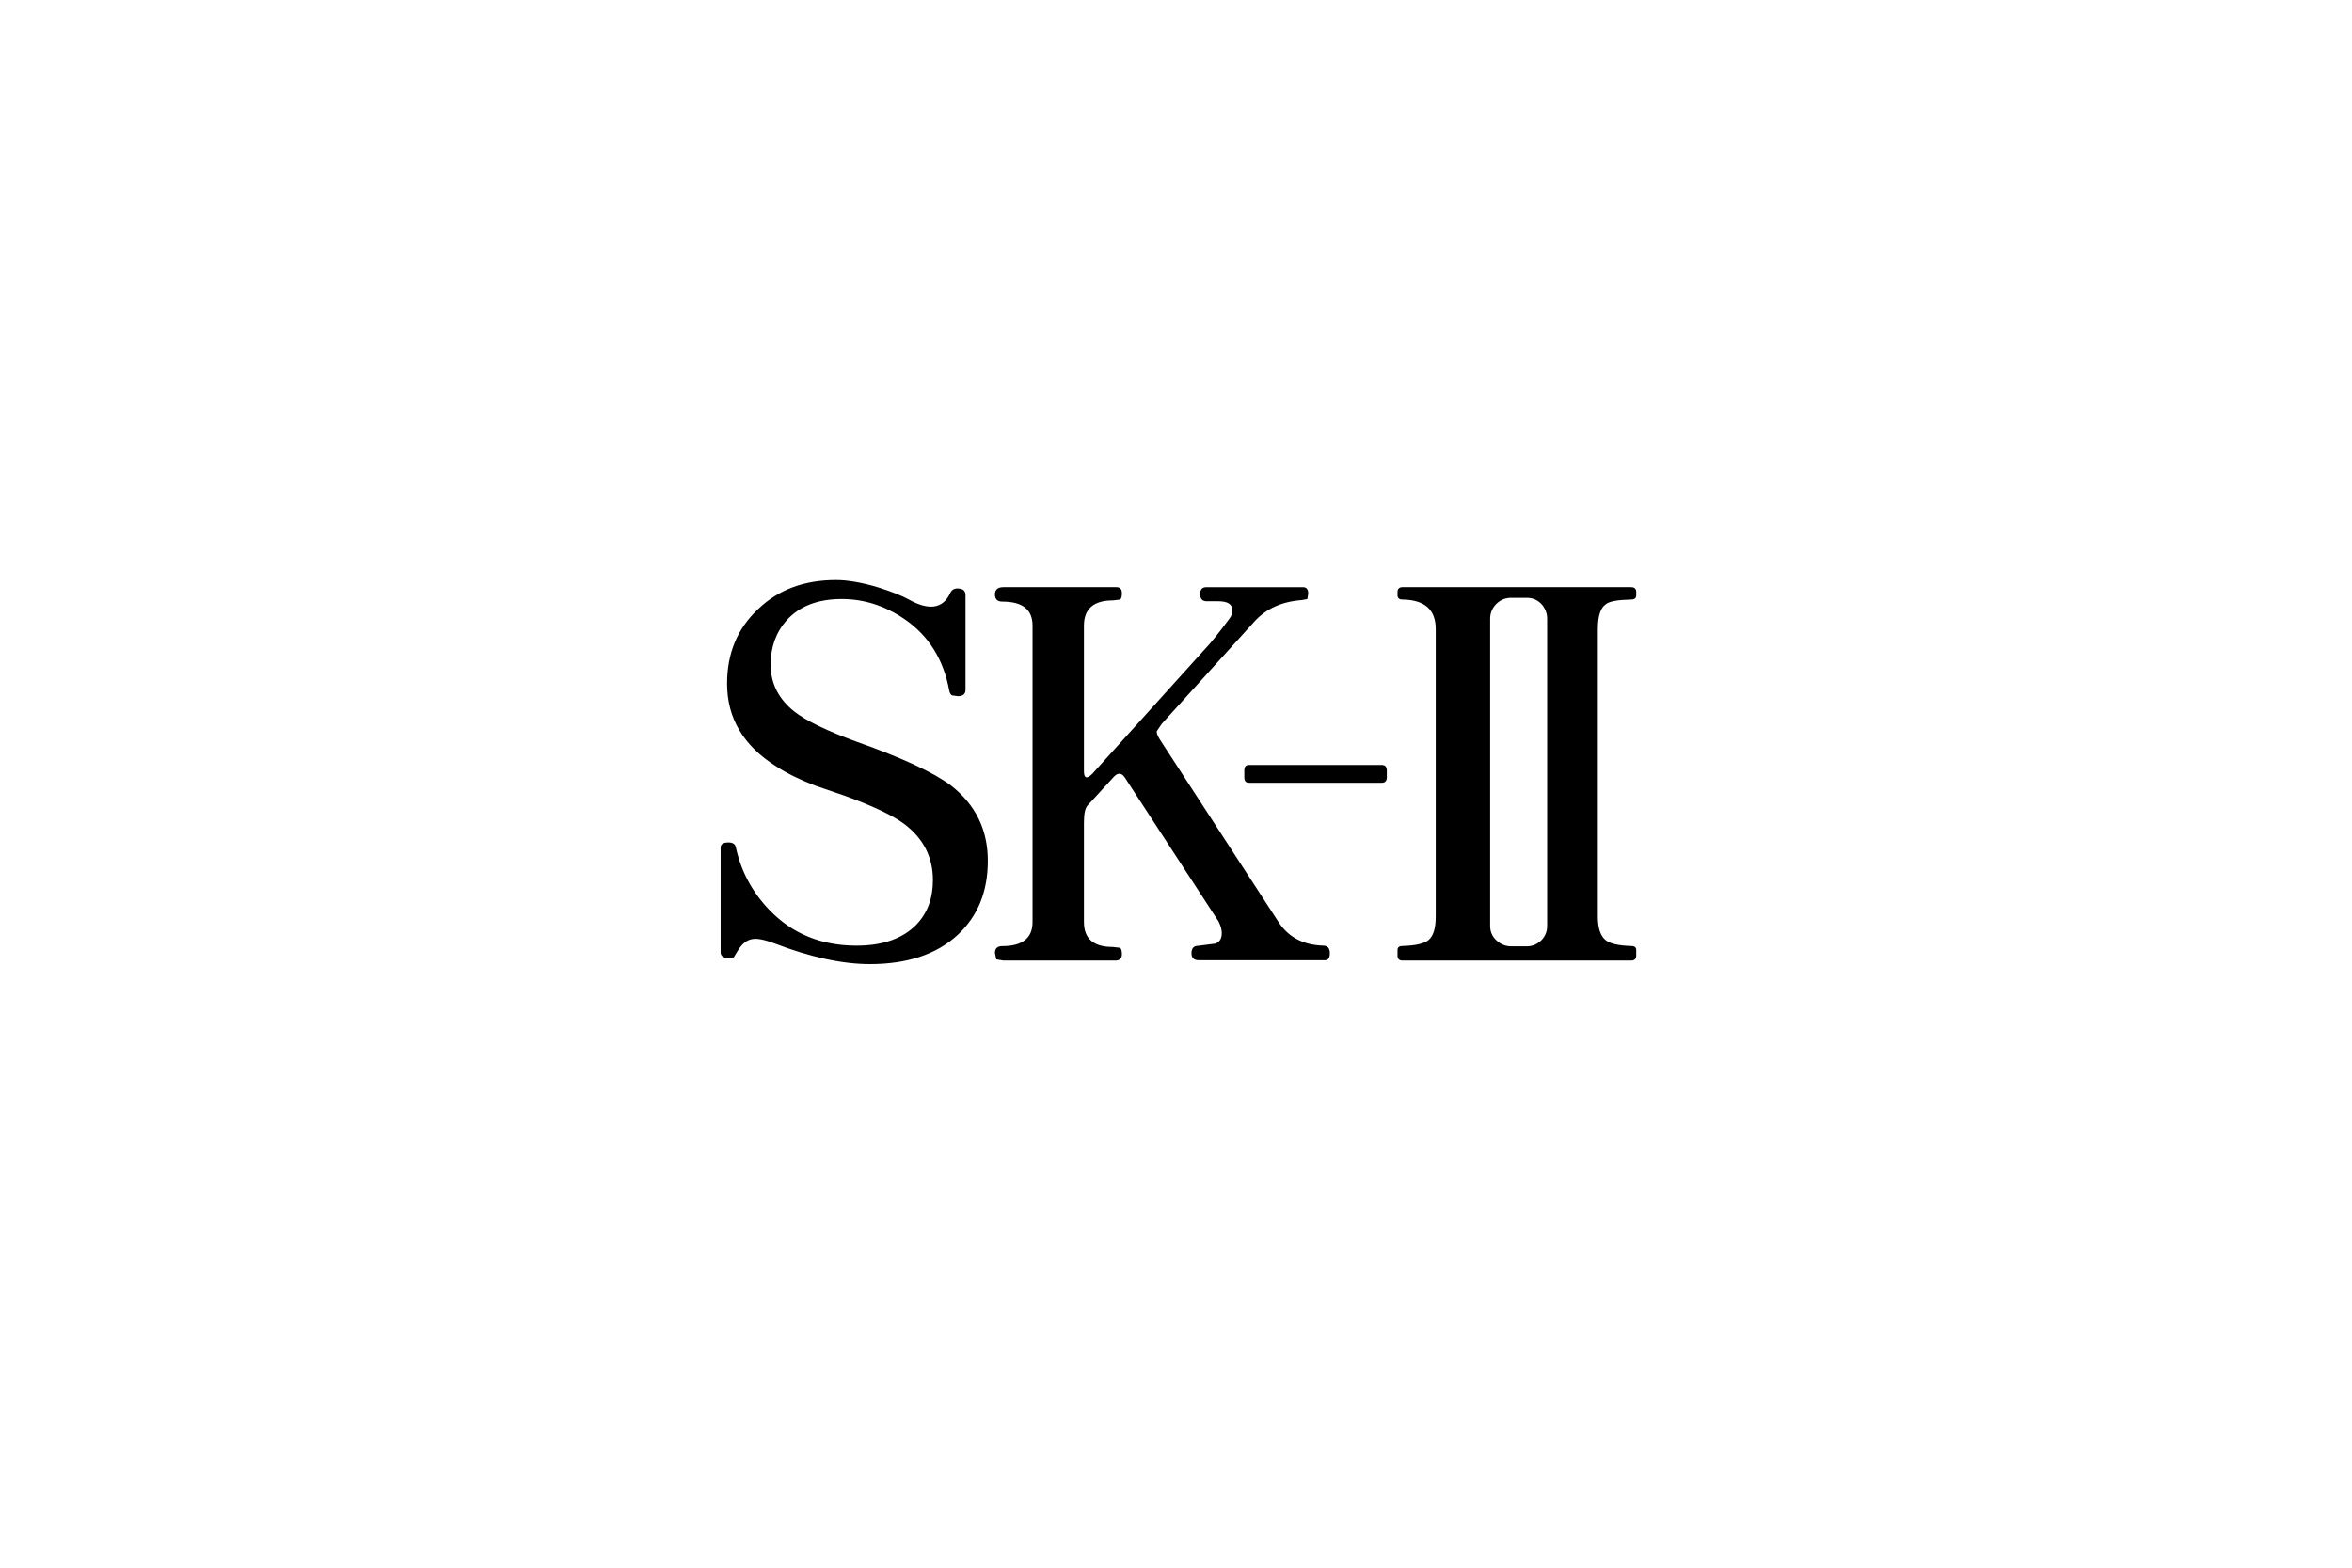<?xml version="1.0" encoding="UTF-8"?>
<svg xmlns="http://www.w3.org/2000/svg" width="300" height="200" viewBox="0 0 300 200" fill="none">
  <g clip-path="url(#clip0_34_1385)">
    <g clip-path="url(#clip1_34_1385)">
      <path fill-rule="evenodd" clip-rule="evenodd" d="M208.051 74.907H178.88C178.478 74.907 178.255 75.124 178.255 75.513V75.945C178.255 76.314 178.478 76.486 178.88 76.486C181.719 76.529 183.127 77.762 183.127 80.249V116.924C183.127 118.416 182.837 119.389 182.211 119.93C181.652 120.384 180.534 120.643 178.88 120.686C178.478 120.686 178.255 120.859 178.255 121.184V121.94C178.255 122.329 178.479 122.546 178.88 122.546H208.051C208.477 122.546 208.7 122.329 208.7 121.94V121.184C208.7 120.859 208.476 120.686 208.051 120.686C206.42 120.643 205.346 120.384 204.788 119.93C204.14 119.389 203.804 118.416 203.804 116.924V80.249C203.804 78.627 204.14 77.567 204.788 77.113C205.257 76.702 206.353 76.529 208.051 76.486C208.477 76.486 208.7 76.313 208.7 75.945V75.512C208.701 75.124 208.477 74.907 208.051 74.907ZM166.756 76.425L166.865 75.732C166.865 75.189 166.648 74.908 166.191 74.908H153.884C153.342 74.908 153.082 75.19 153.082 75.797C153.082 76.426 153.385 76.707 153.929 76.707H155.405C156.598 76.707 157.206 77.098 157.206 77.9C157.206 78.225 157.076 78.593 156.773 78.983C155.405 80.826 154.363 82.126 153.624 82.884L139.342 98.705C138.626 99.42 138.257 99.312 138.257 98.38V79.806C138.257 77.682 139.495 76.598 141.947 76.598L142.859 76.49C143.033 76.381 143.098 76.121 143.098 75.688C143.098 75.146 142.859 74.907 142.382 74.907H127.991C127.254 74.907 126.906 75.233 126.906 75.839C126.906 76.446 127.231 76.75 127.84 76.75C130.401 76.75 131.703 77.747 131.703 79.806V117.626C131.703 119.686 130.401 120.703 127.84 120.703C127.232 120.703 126.906 120.986 126.906 121.571L127.08 122.394L127.991 122.546H142.382C142.859 122.503 143.098 122.22 143.098 121.744C143.098 121.311 143.033 121.029 142.859 120.92L141.947 120.811C139.495 120.811 138.257 119.771 138.257 117.625V104.926C138.257 103.733 138.431 102.997 138.8 102.672L142.1 99.074C142.599 98.554 143.076 98.597 143.467 99.183L155.405 117.519C155.687 118.06 155.839 118.581 155.839 119.036C155.839 119.73 155.578 120.163 155.035 120.38L152.843 120.661C152.257 120.661 151.975 120.987 151.975 121.616C151.975 122.222 152.3 122.504 152.909 122.504H169.013C169.403 122.504 169.621 122.222 169.621 121.616C169.621 120.966 169.338 120.64 168.752 120.64C166.104 120.553 164.194 119.47 162.935 117.411L147.959 94.371C147.655 93.894 147.525 93.547 147.546 93.287L148.176 92.355L160.027 79.265C161.525 77.639 163.499 76.75 166.039 76.556L166.756 76.425ZM159.289 99.861H176.274C176.671 99.861 176.891 99.617 176.891 99.179V98.276C176.891 97.837 176.67 97.593 176.274 97.593H159.289C158.891 97.593 158.715 97.837 158.715 98.276V99.179C158.715 99.617 158.891 99.861 159.289 99.861ZM197.34 78.926V118.139C197.34 118.851 197.079 119.479 196.578 119.975C196.055 120.472 195.445 120.731 194.728 120.731H192.769C192.028 120.731 191.419 120.471 190.874 119.975C190.33 119.478 190.069 118.851 190.069 118.139V78.926C190.069 78.213 190.33 77.565 190.874 77.024C191.419 76.505 192.028 76.269 192.769 76.269H194.728C195.445 76.269 196.055 76.506 196.578 77.024C197.079 77.565 197.34 78.213 197.34 78.926ZM112.102 74.965C113.77 75.501 115.037 75.995 115.881 76.466C118.483 77.925 120.261 77.667 121.195 75.673C121.373 75.287 121.662 75.073 122.107 75.073C122.818 75.073 123.152 75.352 123.152 75.931V88.004C123.152 88.54 122.818 88.819 122.196 88.819L121.418 88.711C121.261 88.604 121.15 88.432 121.084 88.153C120.372 84.186 118.483 81.098 115.326 78.954C112.858 77.281 110.213 76.423 107.367 76.423C104.322 76.423 101.987 77.324 100.365 79.103C98.986 80.648 98.297 82.535 98.297 84.786C98.297 87.188 99.298 89.139 101.254 90.726C102.81 91.97 105.522 93.257 109.324 94.65C115.082 96.688 119.083 98.553 121.262 100.184C124.419 102.629 125.997 105.845 125.997 109.812C125.997 113.78 124.708 116.91 122.107 119.312C119.416 121.777 115.66 123 110.969 123C107.412 123 103.322 122.1 98.742 120.341C97.518 119.891 96.629 119.698 95.985 119.805C95.207 119.913 94.54 120.491 93.962 121.52L93.584 122.143L92.873 122.207C92.251 122.207 91.917 121.949 91.917 121.498V108.119C91.917 107.689 92.25 107.474 92.917 107.474C93.473 107.474 93.806 107.689 93.873 108.161C94.518 111.12 95.918 113.78 98.141 116.095C101.076 119.14 104.766 120.642 109.257 120.642C112.592 120.642 115.148 119.741 116.882 117.962C118.305 116.481 118.994 114.595 118.994 112.278C118.994 109.341 117.771 106.939 115.304 105.094C113.859 104.023 111.369 102.844 107.856 101.557L103.988 100.227C102.031 99.476 100.364 98.661 98.985 97.76C94.806 95.123 92.739 91.606 92.739 87.21C92.739 83.329 94.072 80.133 96.74 77.667C99.319 75.201 102.631 74 106.633 74C108.145 74 109.99 74.322 112.102 74.965Z" fill="black"></path>
    </g>
  </g>
  <defs>
    <clipPath id="clip0_34_1385">
      <rect width="300" height="200" fill="white"></rect>
    </clipPath>
    <clipPath id="clip1_34_1385">
      <rect width="116.783" height="49" fill="white" transform="translate(91.917 74)"></rect>
    </clipPath>
  </defs>
</svg>
